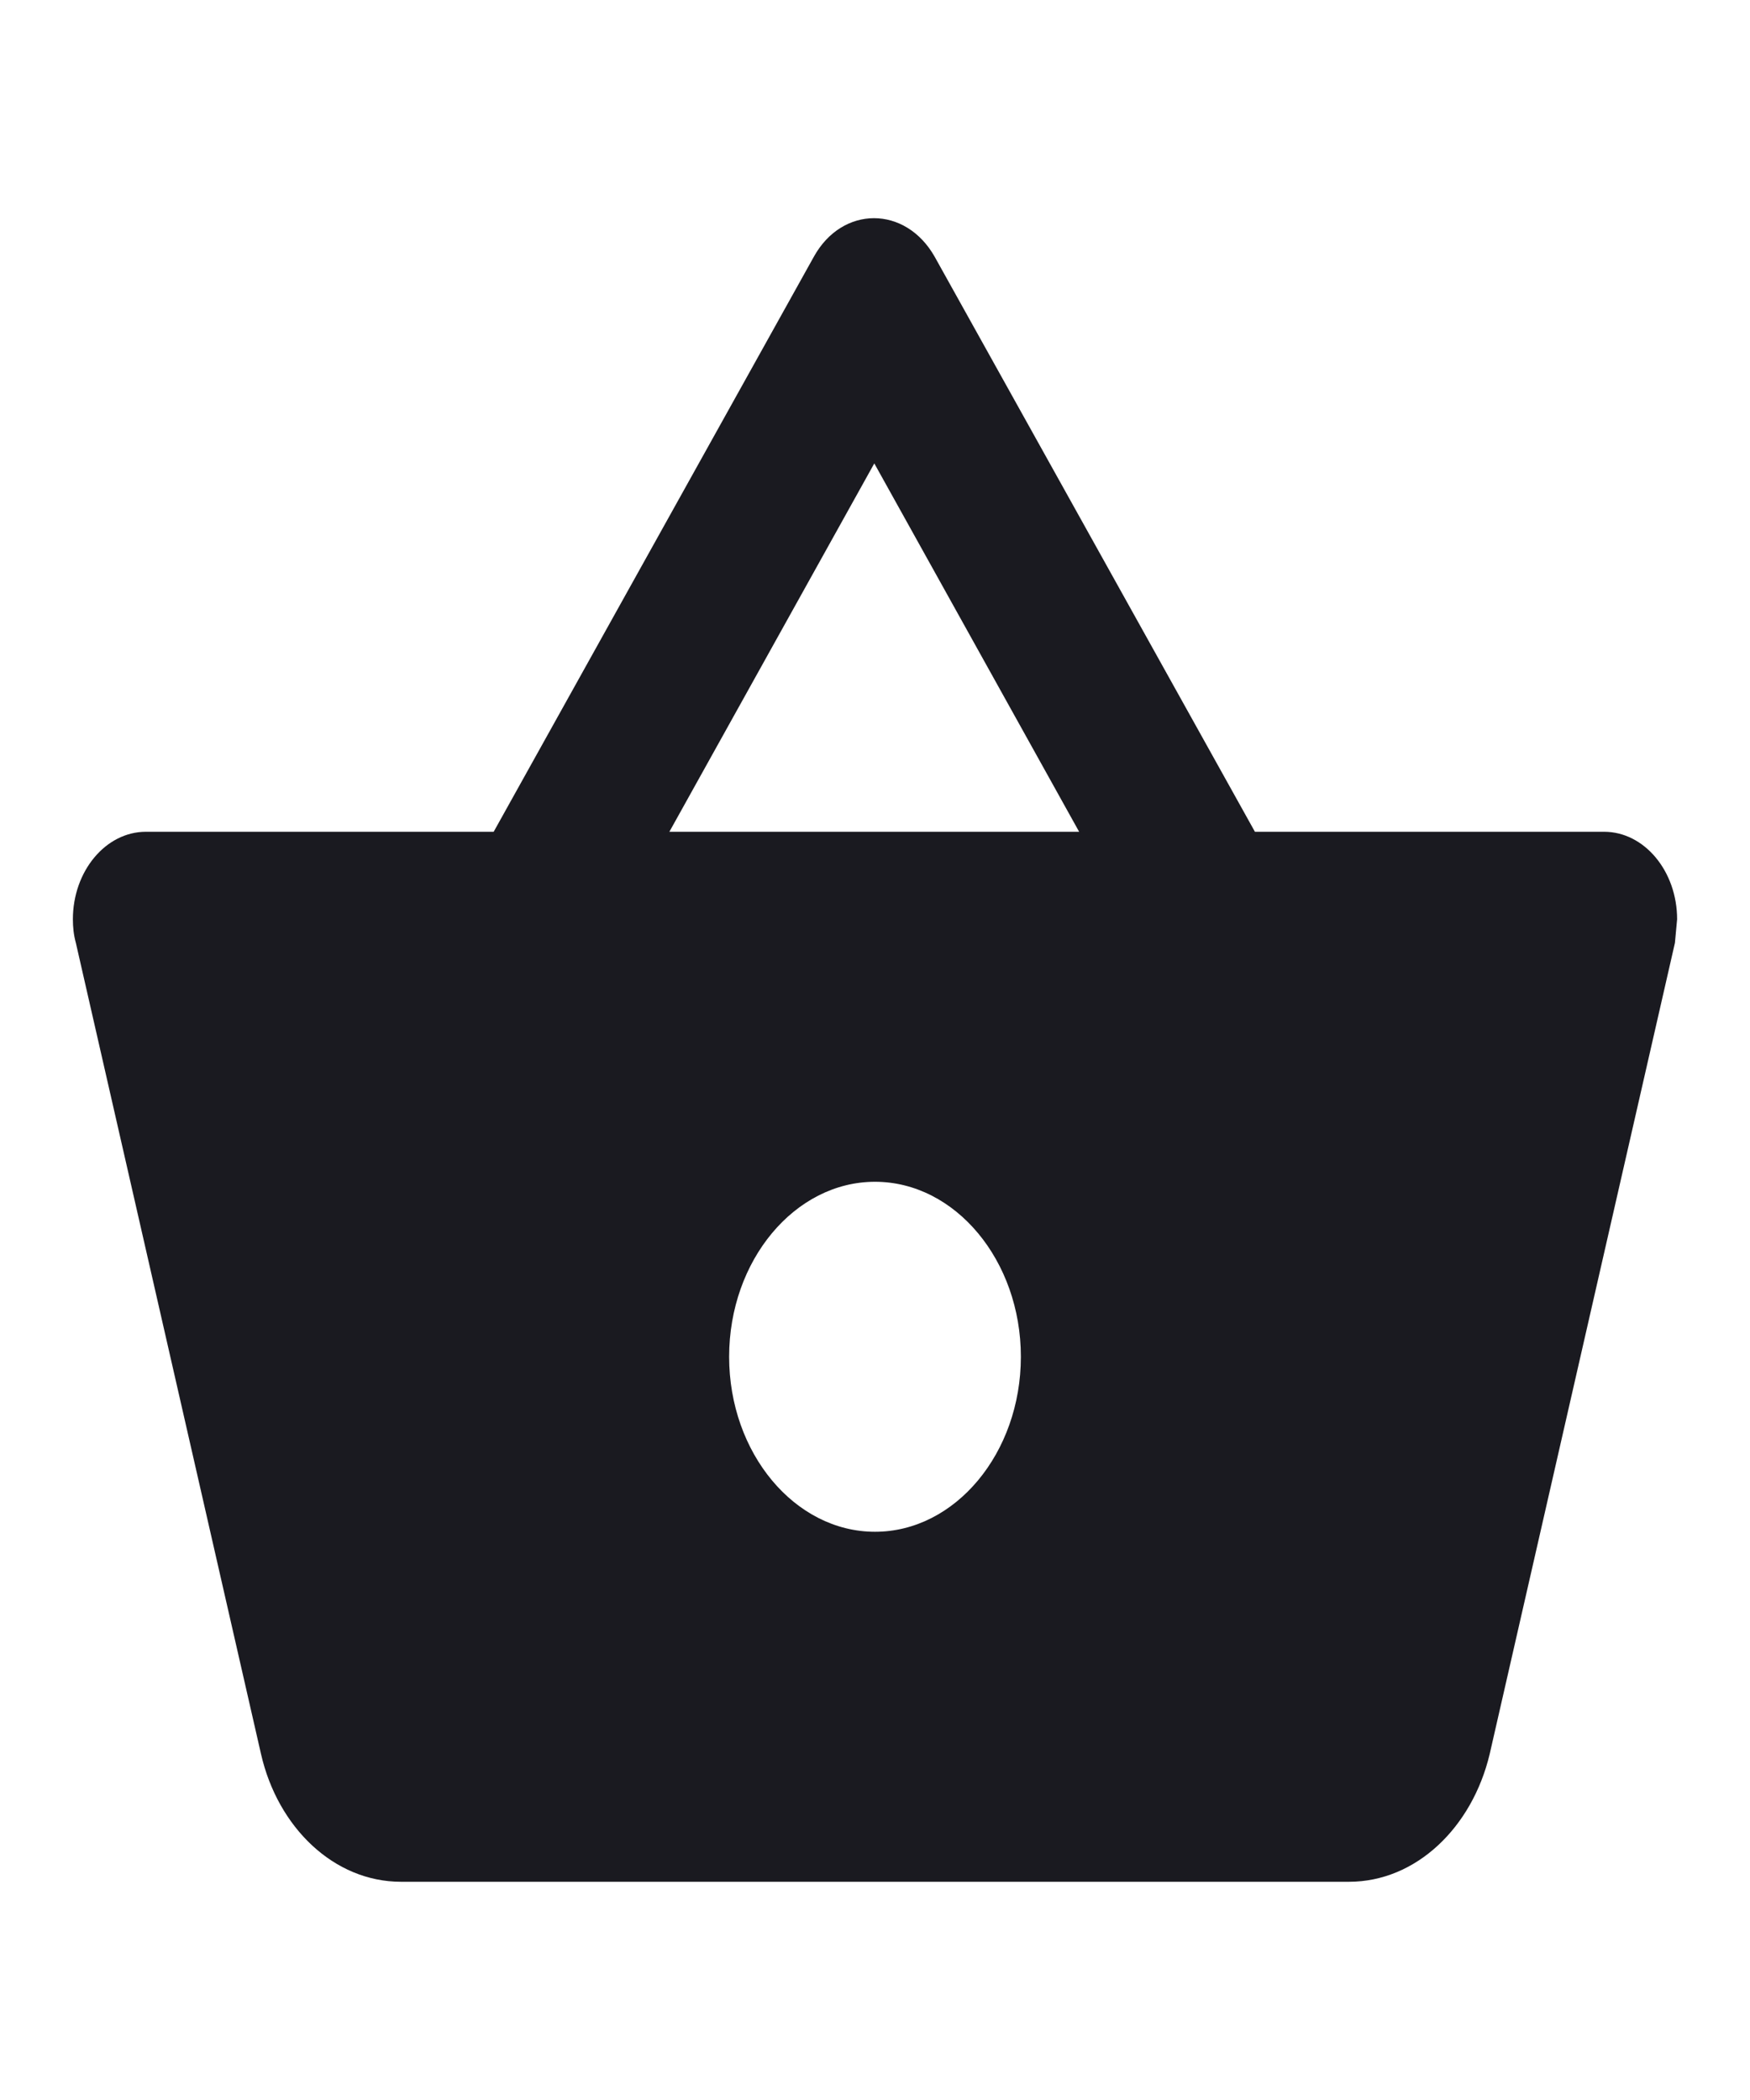 <svg width="20" height="24" viewBox="0 0 20 24" fill="none"
	xmlns="http://www.w3.org/2000/svg">
	<path fill-rule="evenodd" clip-rule="evenodd" d="M18.333 9.506H14.342L10.683 2.936C10.35 2.346 9.625 2.346 9.3 2.936L5.642 9.506H1.667C1.208 9.506 0.833 9.956 0.833 10.506C0.833 10.596 0.842 10.686 0.867 10.776L2.983 20.046C3.175 20.886 3.817 21.506 4.583 21.506H15.417C16.183 21.506 16.825 20.886 17.025 20.046L19.142 10.776L19.167 10.506C19.167 9.956 18.792 9.506 18.333 9.506ZM9.992 5.296L12.333 9.506H7.65L9.992 5.296ZM8.333 15.506C8.333 16.606 9.083 17.506 10 17.506C10.917 17.506 11.667 16.606 11.667 15.506C11.667 14.406 10.917 13.506 10 13.506C9.083 13.506 8.333 14.406 8.333 15.506Z" fill="#1A1A20"/>
</svg>
